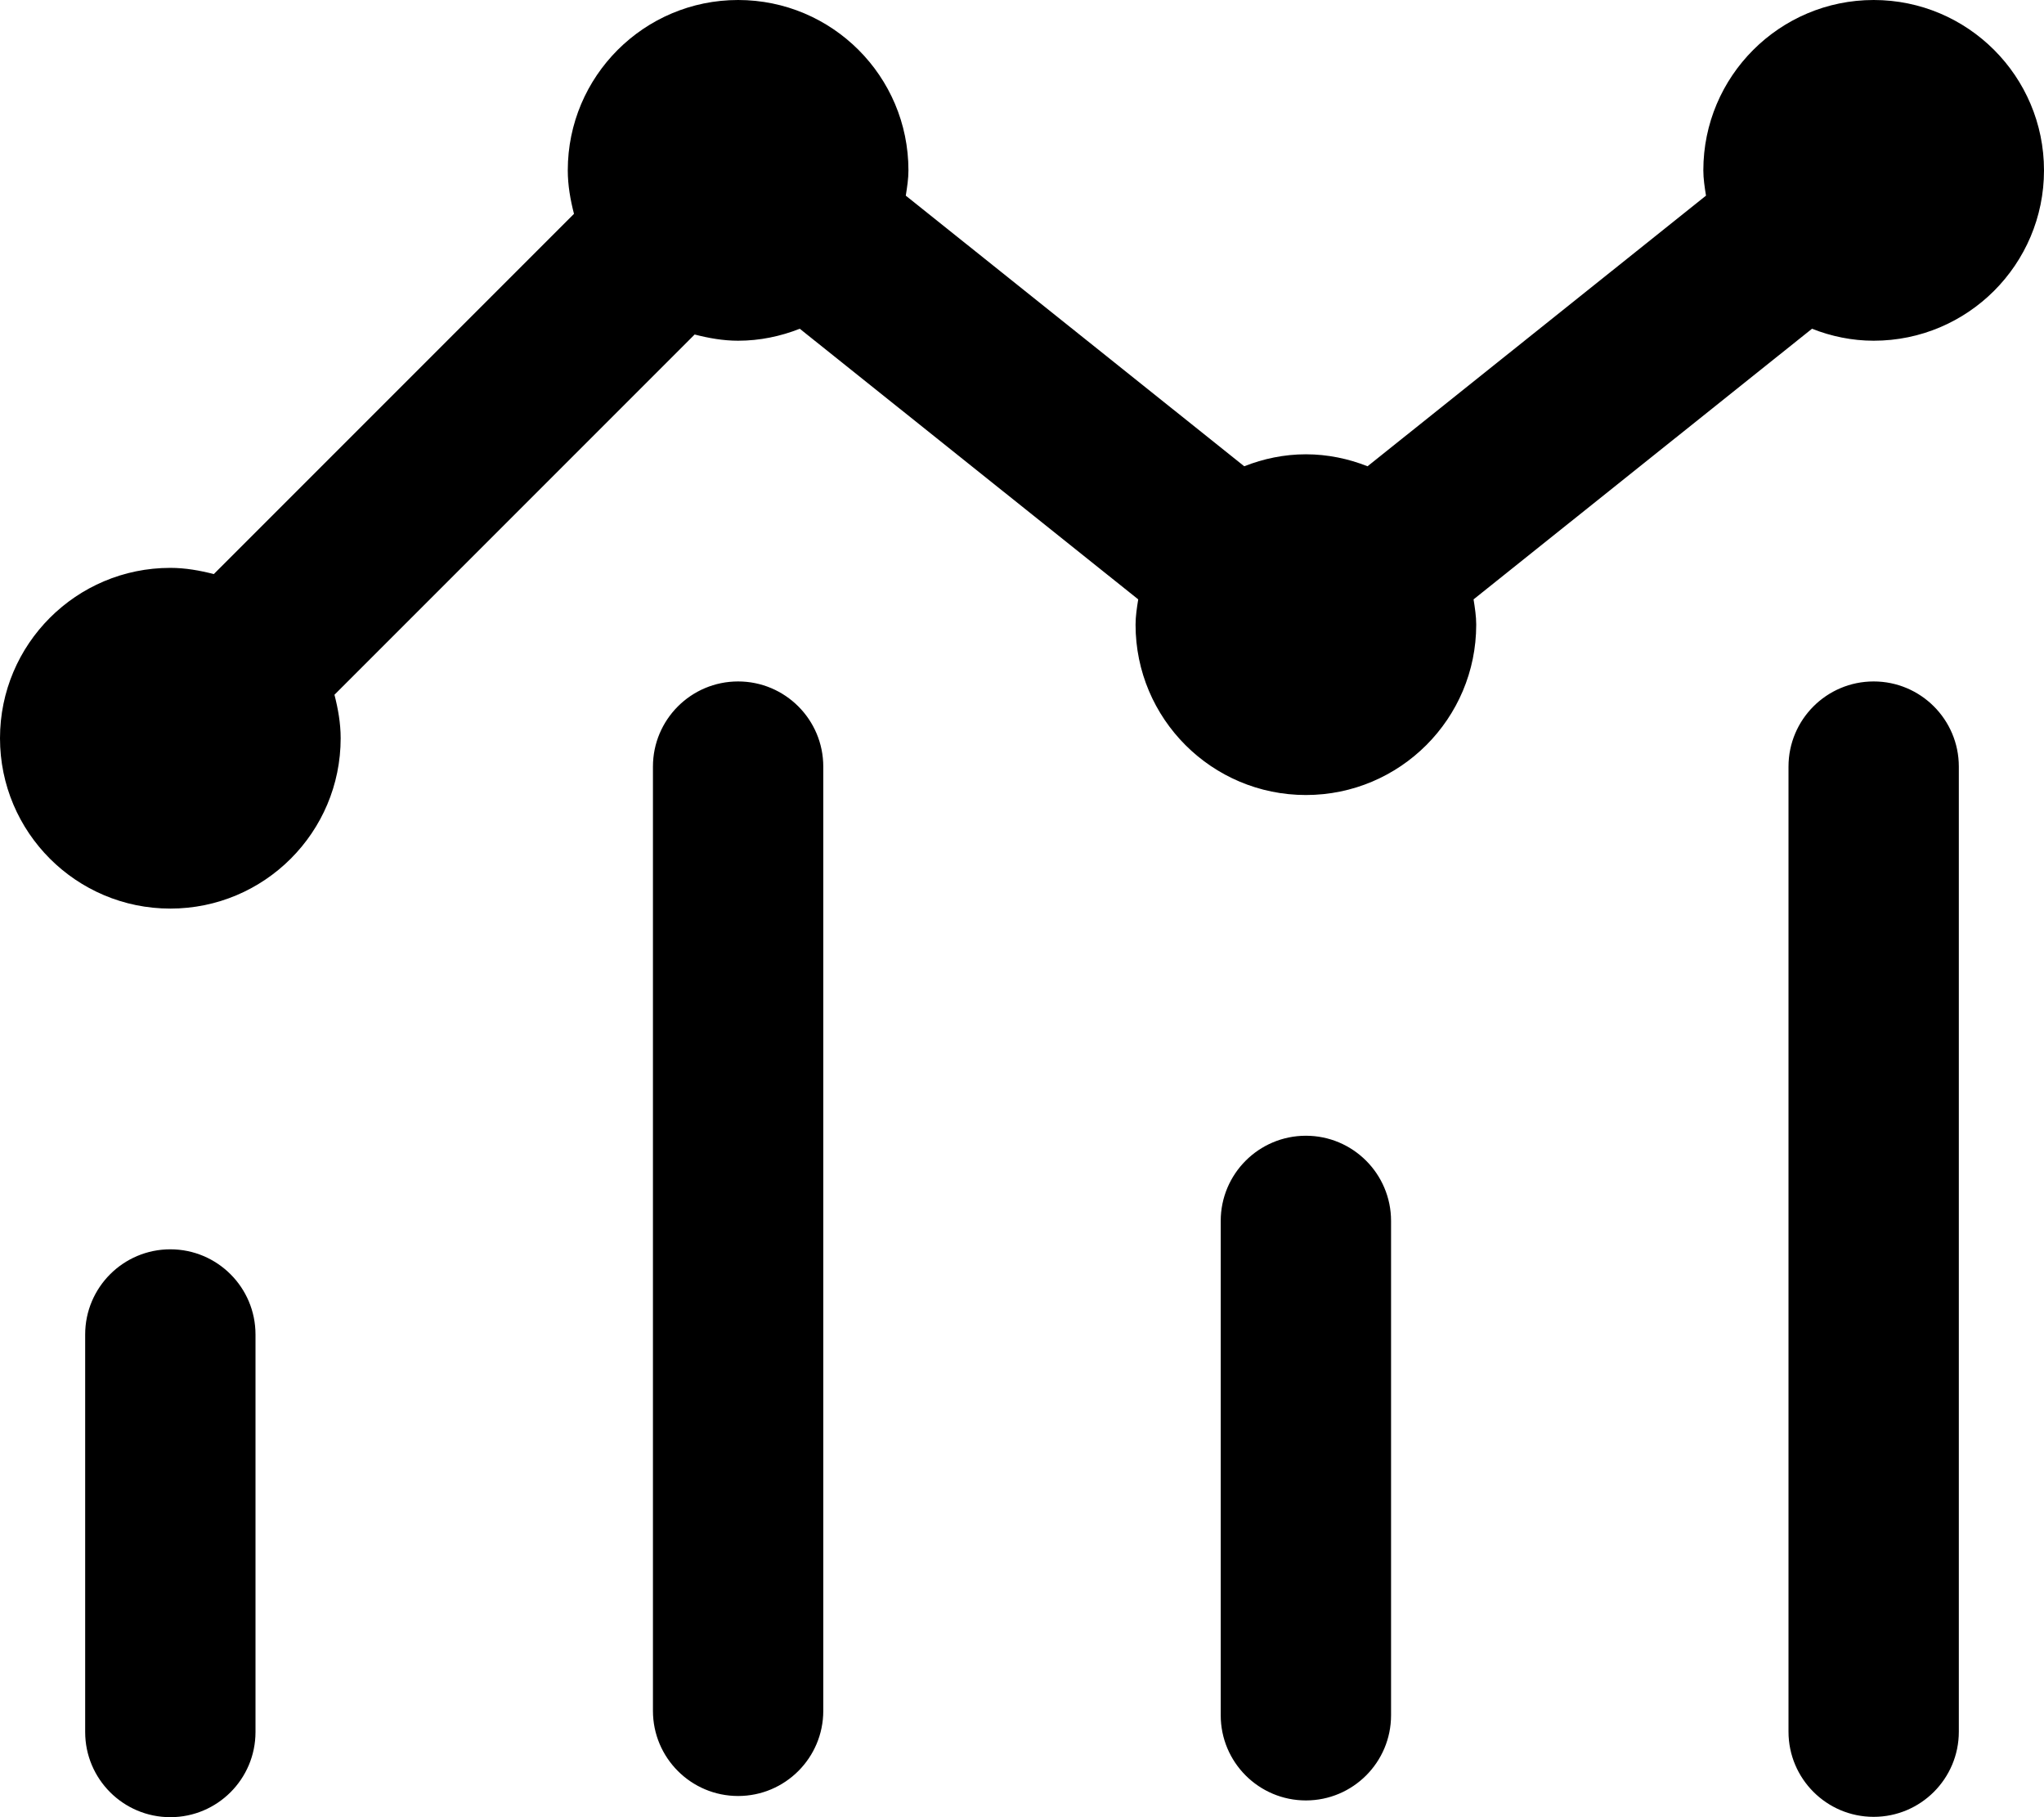 <svg xmlns="http://www.w3.org/2000/svg" viewBox="0 0 576 512"><!-- Font Awesome Pro 6.0.0-alpha2 by @fontawesome - https://fontawesome.com License - https://fontawesome.com/license (Commercial License) --><path d="M208 192C194.75 192 184 202.75 184 216V482.031C184 495.281 194.75 506.031 208 506.031S232 495.281 232 482.031V216C232 202.75 221.25 192 208 192ZM48 352C34.75 352 24 362.75 24 376V488C24 501.25 34.75 512 48 512S72 501.25 72 488V376C72 362.75 61.25 352 48 352ZM528 0C501.5 0 480 21.5 480 48C480 50.375 480.375 52.75 480.75 55.125L385.375 131.375C380 129.25 374.125 128 368 128S356 129.25 350.625 131.375L255.25 55.125C255.625 52.75 256 50.375 256 48C256 21.5 234.5 0 208 0S160 21.5 160 48C160 52.25 160.75 56.375 161.75 60.25L60.25 161.75C56.375 160.75 52.25 160 48 160C21.5 160 0 181.5 0 208S21.5 256 48 256S96 234.5 96 208C96 203.75 95.25 199.625 94.25 195.75L195.75 94.25C199.625 95.25 203.75 96 208 96C214.125 96 220 94.75 225.375 92.625L320.75 168.875C320.375 171.25 320 173.625 320 176C320 202.5 341.5 224 368 224S416 202.5 416 176C416 173.625 415.625 171.25 415.25 168.875L510.625 92.625C516 94.75 521.875 96 528 96C554.5 96 576 74.5 576 48S554.5 0 528 0ZM368 320C354.75 320 344 330.75 344 344V483.281C344 496.531 354.75 507.281 368 507.281S392 496.531 392 483.281V344C392 330.75 381.25 320 368 320ZM528 192C514.75 192 504 202.75 504 216V487.906C504 501.156 514.75 511.906 528 511.906S552 501.156 552 487.906V216C552 202.75 541.25 192 528 192Z"/></svg>